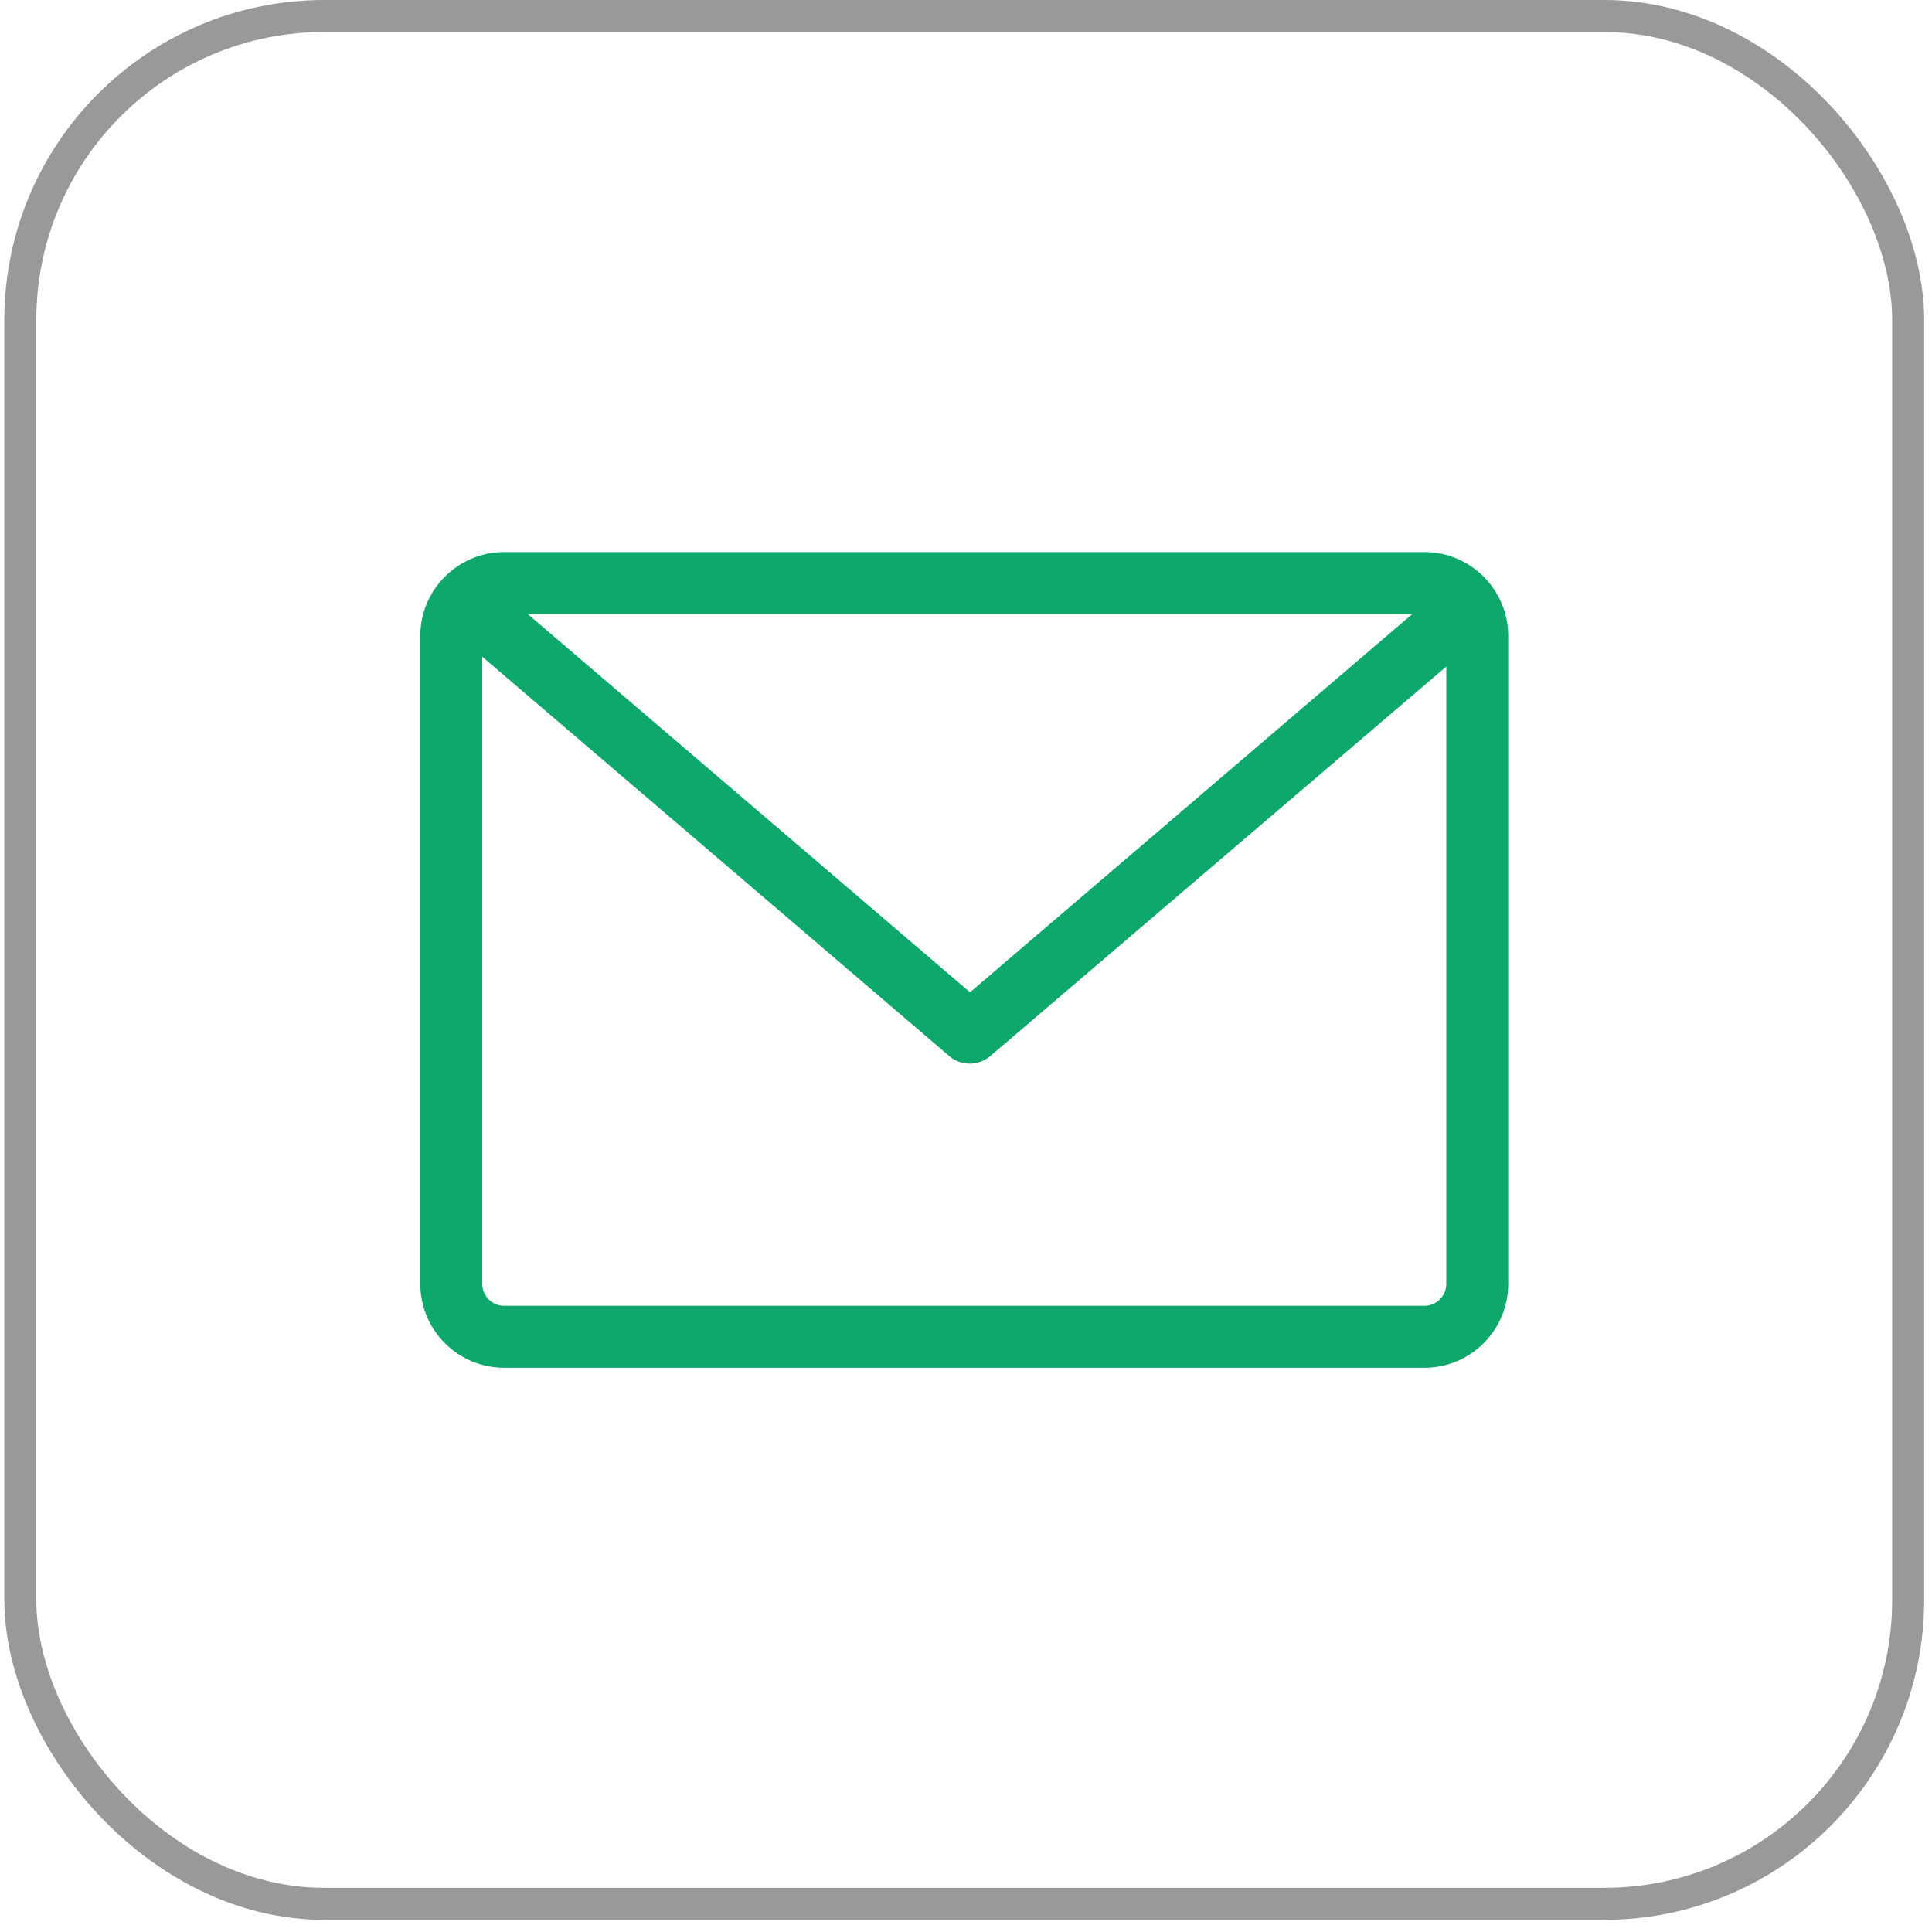 <svg width="75" height="75" viewBox="0 0 75 75" fill="none" xmlns="http://www.w3.org/2000/svg">
<rect x="0.789" y="0.621" width="73.286" height="73.286" rx="11.8" stroke="#999999" stroke-width="1.242"/>
<g clip-path="url(#clip0_103_83)">
<path d="M55.297 21.431H19.569C17.778 21.431 16.316 22.892 16.316 24.683V49.845C16.316 51.636 17.778 53.097 19.569 53.097H55.297C57.088 53.097 58.549 51.636 58.549 49.845V24.683C58.549 22.892 57.088 21.431 55.297 21.431ZM54.825 23.837L37.656 38.52L20.486 23.837H54.825ZM56.144 49.845C56.144 50.308 55.76 50.691 55.297 50.691H19.569C19.105 50.691 18.722 50.308 18.722 49.845V25.494L36.871 41.015C36.88 41.024 36.898 41.033 36.907 41.042C36.916 41.051 36.934 41.06 36.943 41.069C36.969 41.086 36.987 41.104 37.014 41.113C37.023 41.122 37.032 41.122 37.041 41.131C37.076 41.149 37.112 41.166 37.148 41.184C37.157 41.184 37.166 41.193 37.174 41.193C37.201 41.202 37.228 41.22 37.264 41.229C37.272 41.229 37.29 41.238 37.299 41.238C37.326 41.247 37.353 41.256 37.379 41.256C37.388 41.256 37.406 41.264 37.415 41.264C37.442 41.273 37.477 41.273 37.504 41.282C37.513 41.282 37.522 41.282 37.531 41.282C37.566 41.282 37.611 41.291 37.647 41.291C37.682 41.291 37.727 41.291 37.762 41.282C37.771 41.282 37.78 41.282 37.789 41.282C37.816 41.282 37.852 41.273 37.878 41.264C37.887 41.264 37.905 41.256 37.914 41.256C37.941 41.247 37.967 41.238 37.994 41.238C38.003 41.238 38.021 41.229 38.03 41.229C38.056 41.22 38.083 41.211 38.119 41.193C38.128 41.193 38.137 41.184 38.145 41.184C38.181 41.166 38.217 41.149 38.252 41.131C38.261 41.122 38.27 41.122 38.279 41.113C38.306 41.095 38.324 41.086 38.35 41.069C38.359 41.06 38.377 41.051 38.386 41.042C38.395 41.033 38.413 41.024 38.422 41.015L56.144 25.877V49.845Z" fill="#0FA86C"/>
</g>
<defs>
<clipPath id="clip0_103_83">
<rect width="42.233" height="42.233" fill="white" transform="translate(16.316 16.148)"/>
</clipPath>
</defs>
</svg>
